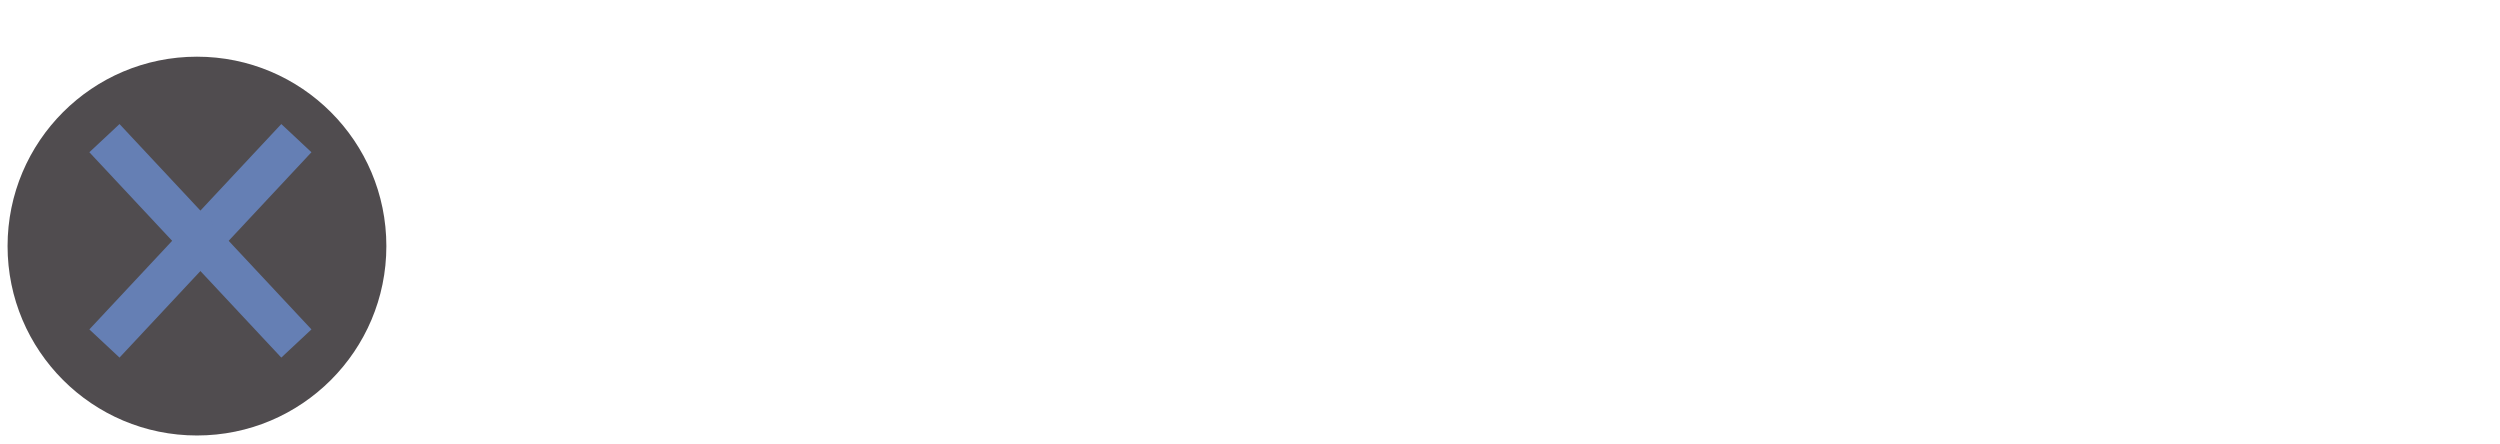 <?xml version="1.0" encoding="UTF-8"?>
<svg id="Croix" xmlns="http://www.w3.org/2000/svg" viewBox="0 0 363.39 64.59">
  <defs>
    <style>
      .cls-1 {
        fill: #657fb4;
        stroke: #657fb4;
        stroke-miterlimit: 10;
        stroke-width: 6px;
      }

      .cls-2 {
        fill: #504c4f;
      }
    </style>
  </defs>
  <circle class="cls-2" cx="28.63" cy="35.77" r="27.53"/>
  <line class="cls-1" x1="15.18" y1="49.93" x2="43.08" y2="20.08"/>
  <line class="cls-1" x1="15.18" y1="20.08" x2="43.08" y2="49.93"/>
</svg>